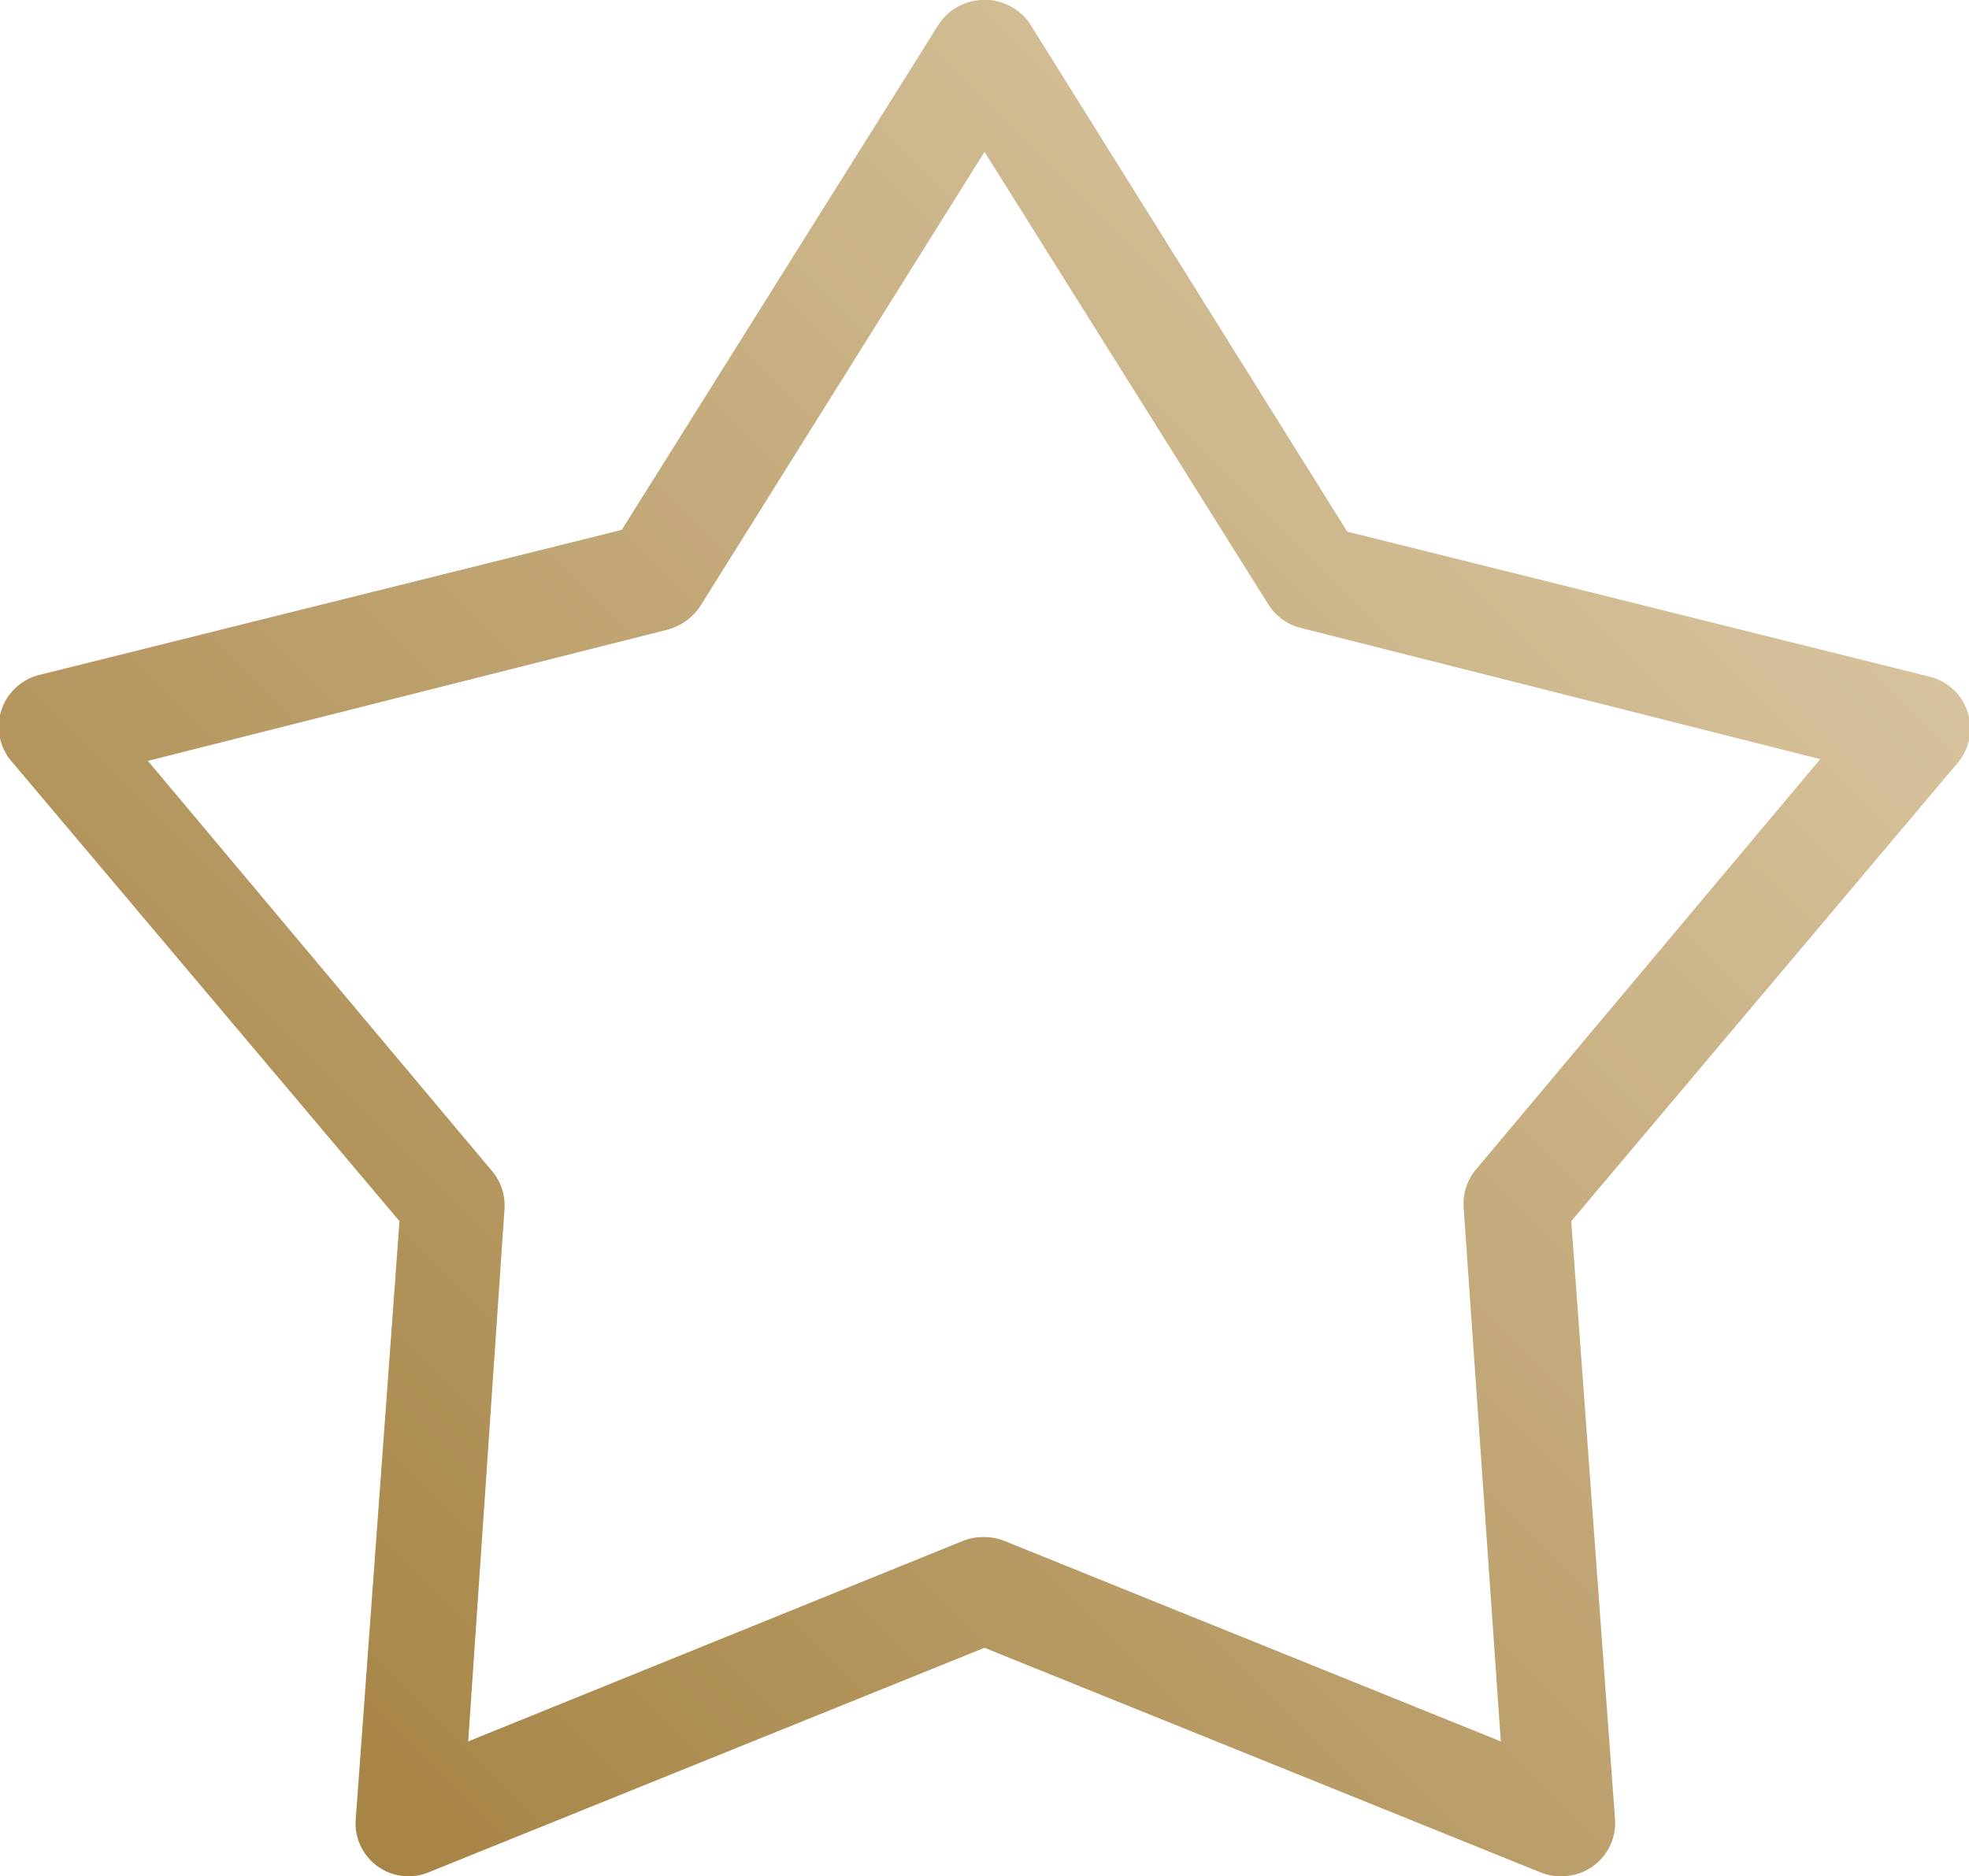 <svg xmlns="http://www.w3.org/2000/svg" xmlns:xlink="http://www.w3.org/1999/xlink" viewBox="0 0 45 42.88"><defs><style>.cls-1{fill:url(#linear-gradient);}</style><linearGradient id="linear-gradient" x1="38.22" y1="9.36" x2="6.78" y2="40.81" gradientUnits="userSpaceOnUse"><stop offset="0" stop-color="#d6c29c"/><stop offset="1" stop-color="#a68445"/></linearGradient></defs><title>ico-lancamento</title><g id="Layer_2" data-name="Layer 2"><g id="Layer_1-2" data-name="Layer 1"><path class="cls-1" d="M35.65,42.88a1.2,1.2,0,0,1-.45-.09L22.5,37.66,9.8,42.79a1.21,1.21,0,0,1-1.67-1.21l1-13.67L.28,17.42a1.22,1.22,0,0,1,.64-2l13.29-3.31L21.47.53a1.26,1.26,0,0,1,2.06,0l7.26,11.62,13.29,3.31a1.22,1.22,0,0,1,.64,2L35.91,27.91l1,13.67a1.22,1.22,0,0,1-.5,1.07A1.23,1.23,0,0,1,35.65,42.88ZM22.5,35.13a1.25,1.25,0,0,1,.46.09L34.3,39.8l-.85-12.21a1.22,1.22,0,0,1,.28-.86l7.87-9.38-11.88-3a1.23,1.23,0,0,1-.73-.53L22.5,3.47,16,13.86a1.29,1.29,0,0,1-.74.53l-11.88,3,7.87,9.38a1.22,1.22,0,0,1,.28.86L10.7,39.8,22,35.22A1.25,1.25,0,0,1,22.5,35.13Z"/></g></g></svg>